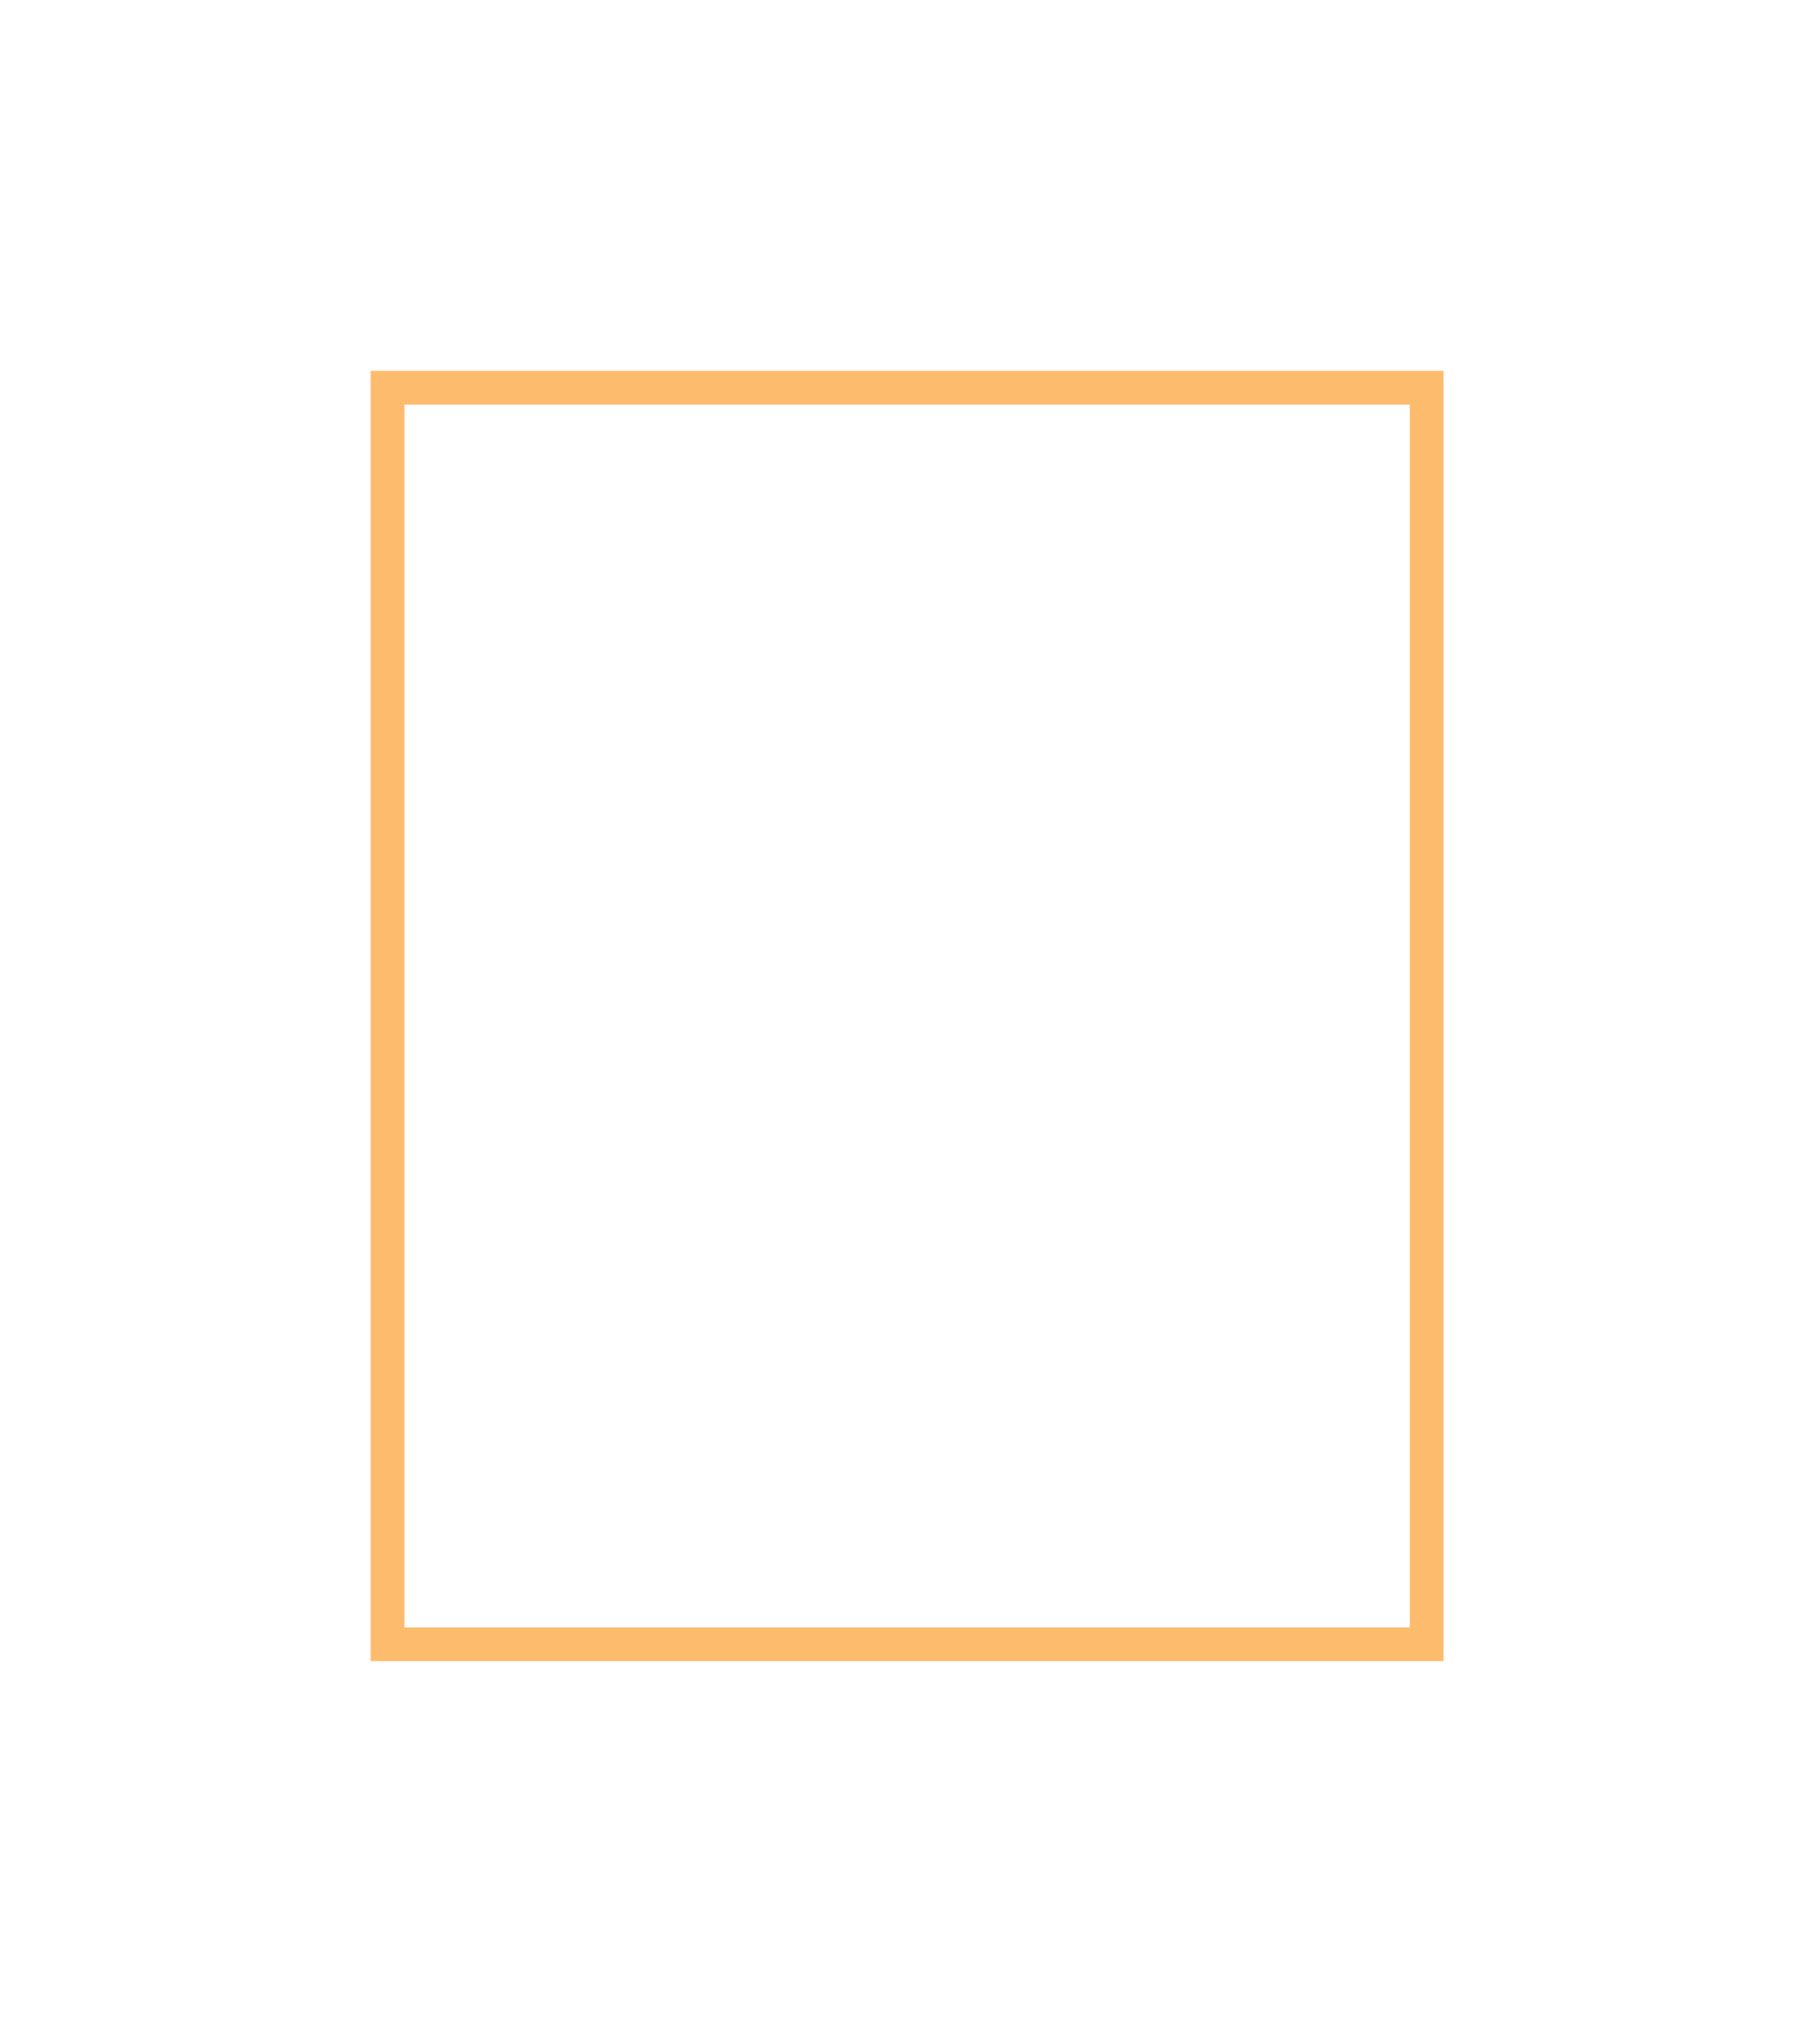 <?xml version="1.0" encoding="UTF-8"?> <svg xmlns="http://www.w3.org/2000/svg" width="108" height="121" viewBox="0 0 108 121" fill="none"> <g filter="url(#filter0_dddddd_6_32)"> <rect x="23" y="23" width="61.657" height="74.531" stroke="#FDBB6D" stroke-width="2"></rect> </g> <defs> <filter id="filter0_dddddd_6_32" x="0.429" y="0.429" width="106.799" height="119.674" filterUnits="userSpaceOnUse" color-interpolation-filters="sRGB"> <feFlood flood-opacity="0" result="BackgroundImageFix"></feFlood> <feColorMatrix in="SourceAlpha" type="matrix" values="0 0 0 0 0 0 0 0 0 0 0 0 0 0 0 0 0 0 127 0" result="hardAlpha"></feColorMatrix> <feOffset></feOffset> <feGaussianBlur stdDeviation="0.257"></feGaussianBlur> <feColorMatrix type="matrix" values="0 0 0 0 0.992 0 0 0 0 0.733 0 0 0 0 0.427 0 0 0 1 0"></feColorMatrix> <feBlend mode="normal" in2="BackgroundImageFix" result="effect1_dropShadow_6_32"></feBlend> <feColorMatrix in="SourceAlpha" type="matrix" values="0 0 0 0 0 0 0 0 0 0 0 0 0 0 0 0 0 0 127 0" result="hardAlpha"></feColorMatrix> <feOffset></feOffset> <feGaussianBlur stdDeviation="0.514"></feGaussianBlur> <feColorMatrix type="matrix" values="0 0 0 0 0.992 0 0 0 0 0.733 0 0 0 0 0.427 0 0 0 1 0"></feColorMatrix> <feBlend mode="normal" in2="effect1_dropShadow_6_32" result="effect2_dropShadow_6_32"></feBlend> <feColorMatrix in="SourceAlpha" type="matrix" values="0 0 0 0 0 0 0 0 0 0 0 0 0 0 0 0 0 0 127 0" result="hardAlpha"></feColorMatrix> <feOffset></feOffset> <feGaussianBlur stdDeviation="1.798"></feGaussianBlur> <feColorMatrix type="matrix" values="0 0 0 0 0.992 0 0 0 0 0.733 0 0 0 0 0.427 0 0 0 1 0"></feColorMatrix> <feBlend mode="normal" in2="effect2_dropShadow_6_32" result="effect3_dropShadow_6_32"></feBlend> <feColorMatrix in="SourceAlpha" type="matrix" values="0 0 0 0 0 0 0 0 0 0 0 0 0 0 0 0 0 0 127 0" result="hardAlpha"></feColorMatrix> <feOffset></feOffset> <feGaussianBlur stdDeviation="3.595"></feGaussianBlur> <feColorMatrix type="matrix" values="0 0 0 0 0.992 0 0 0 0 0.733 0 0 0 0 0.427 0 0 0 1 0"></feColorMatrix> <feBlend mode="normal" in2="effect3_dropShadow_6_32" result="effect4_dropShadow_6_32"></feBlend> <feColorMatrix in="SourceAlpha" type="matrix" values="0 0 0 0 0 0 0 0 0 0 0 0 0 0 0 0 0 0 127 0" result="hardAlpha"></feColorMatrix> <feOffset></feOffset> <feGaussianBlur stdDeviation="6.163"></feGaussianBlur> <feColorMatrix type="matrix" values="0 0 0 0 0.992 0 0 0 0 0.733 0 0 0 0 0.427 0 0 0 1 0"></feColorMatrix> <feBlend mode="normal" in2="effect4_dropShadow_6_32" result="effect5_dropShadow_6_32"></feBlend> <feColorMatrix in="SourceAlpha" type="matrix" values="0 0 0 0 0 0 0 0 0 0 0 0 0 0 0 0 0 0 127 0" result="hardAlpha"></feColorMatrix> <feOffset></feOffset> <feGaussianBlur stdDeviation="10.786"></feGaussianBlur> <feColorMatrix type="matrix" values="0 0 0 0 0.992 0 0 0 0 0.733 0 0 0 0 0.427 0 0 0 1 0"></feColorMatrix> <feBlend mode="normal" in2="effect5_dropShadow_6_32" result="effect6_dropShadow_6_32"></feBlend> <feBlend mode="normal" in="SourceGraphic" in2="effect6_dropShadow_6_32" result="shape"></feBlend> </filter> </defs> </svg> 